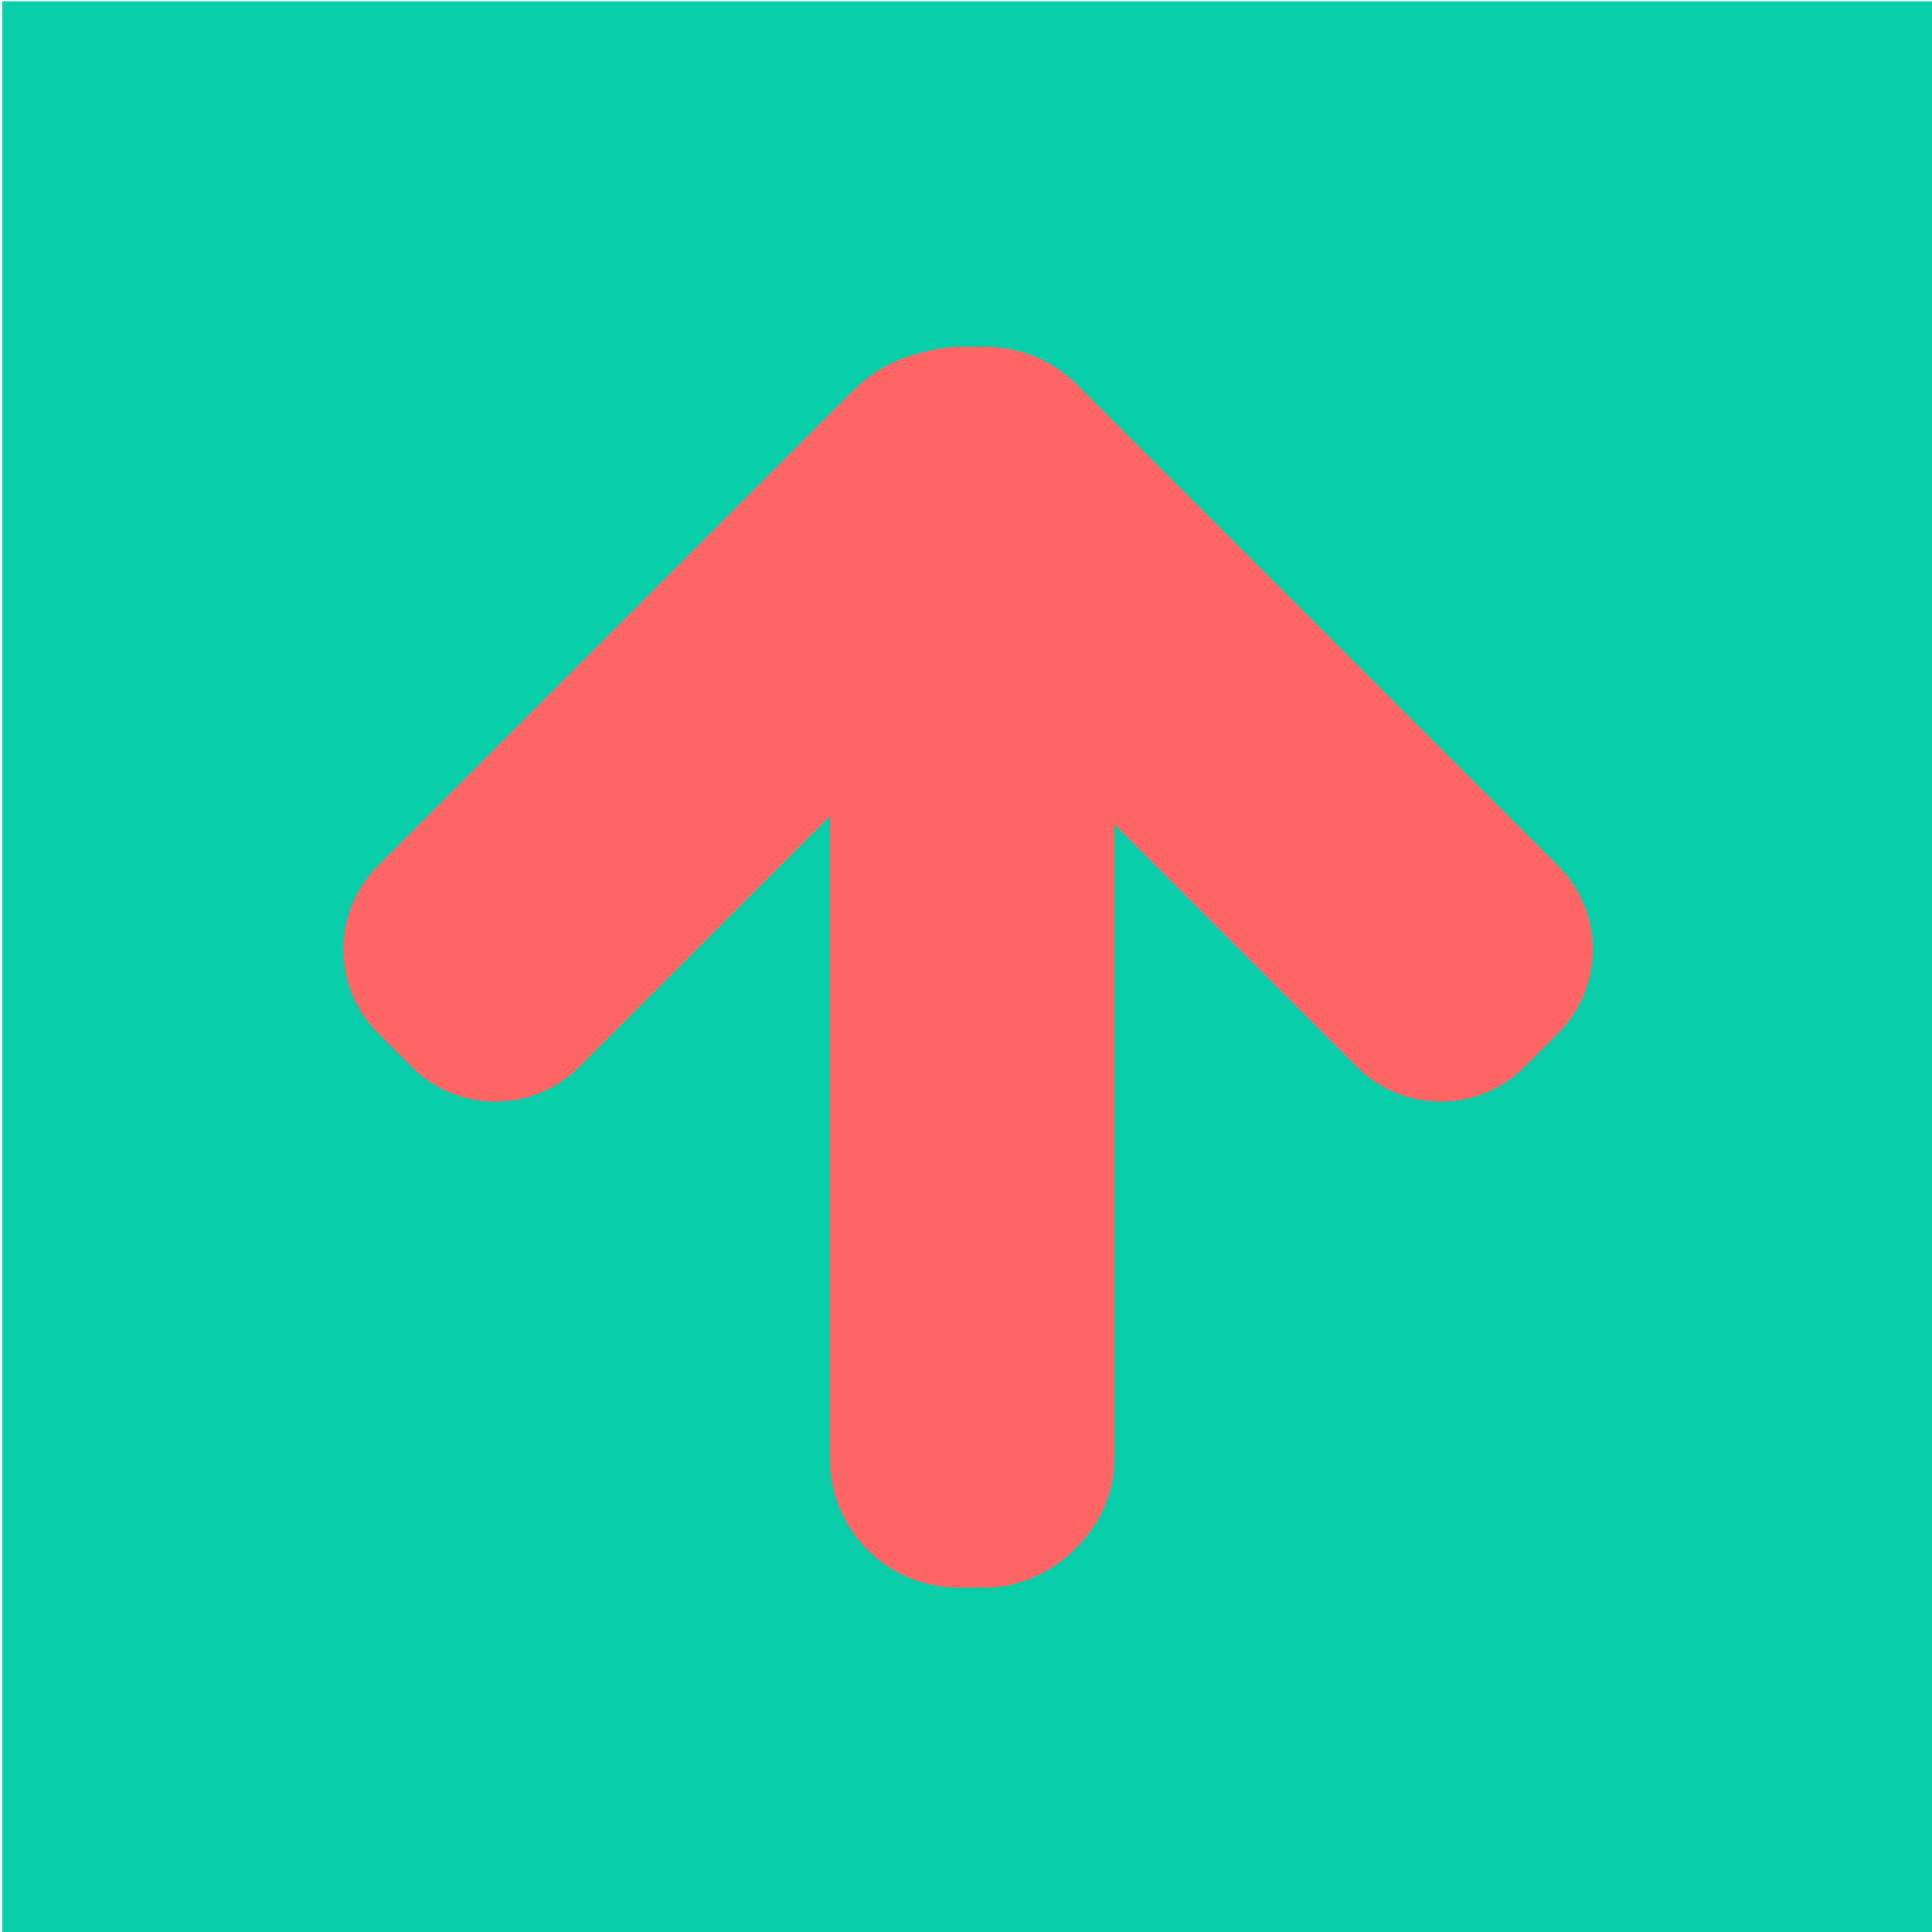 <?xml version="1.0" encoding="UTF-8"?>
<svg id="Layer_1" data-name="Layer 1" xmlns="http://www.w3.org/2000/svg" viewBox="0 0 300 300">
  <defs>
    <style>
      .cls-1 {
        fill: #ff6564;
        stroke: #ff6564;
        stroke-miterlimit: 10;
        stroke-width: 19px;
      }

      .cls-2 {
        fill: #08cfa9;
        stroke-width: 0px;
      }
    </style>
  </defs>
  <rect class="cls-2" x=".36" y=".2" width="300" height="300"/>
  <g>
    <rect class="cls-1" x="64.17" y="137.61" width="173.67" height="25.18" rx="10.46" ry="10.46" transform="translate(.8 301.2) rotate(-90)"/>
    <path class="cls-1" d="m58.52,99.24h104.31c7.02,0,12.71,5.7,12.71,12.71v3.58c0,4.91-3.98,8.89-8.89,8.89H58.52c-4.91,0-8.89-3.98-8.89-8.89v-7.4c0-4.91,3.98-8.89,8.89-8.89Z" transform="translate(-46.1 112.36) rotate(-45)"/>
    <path class="cls-1" d="m137.09,99.24h105.1c4.91,0,8.9,3.99,8.9,8.9v7.38c0,4.91-3.99,8.9-8.9,8.9h-108.11c-4.91,0-8.9-3.99-8.9-8.9v-4.36c0-6.58,5.34-11.92,11.92-11.92Z" transform="translate(134.18 -100.27) rotate(45)"/>
  </g>
</svg>